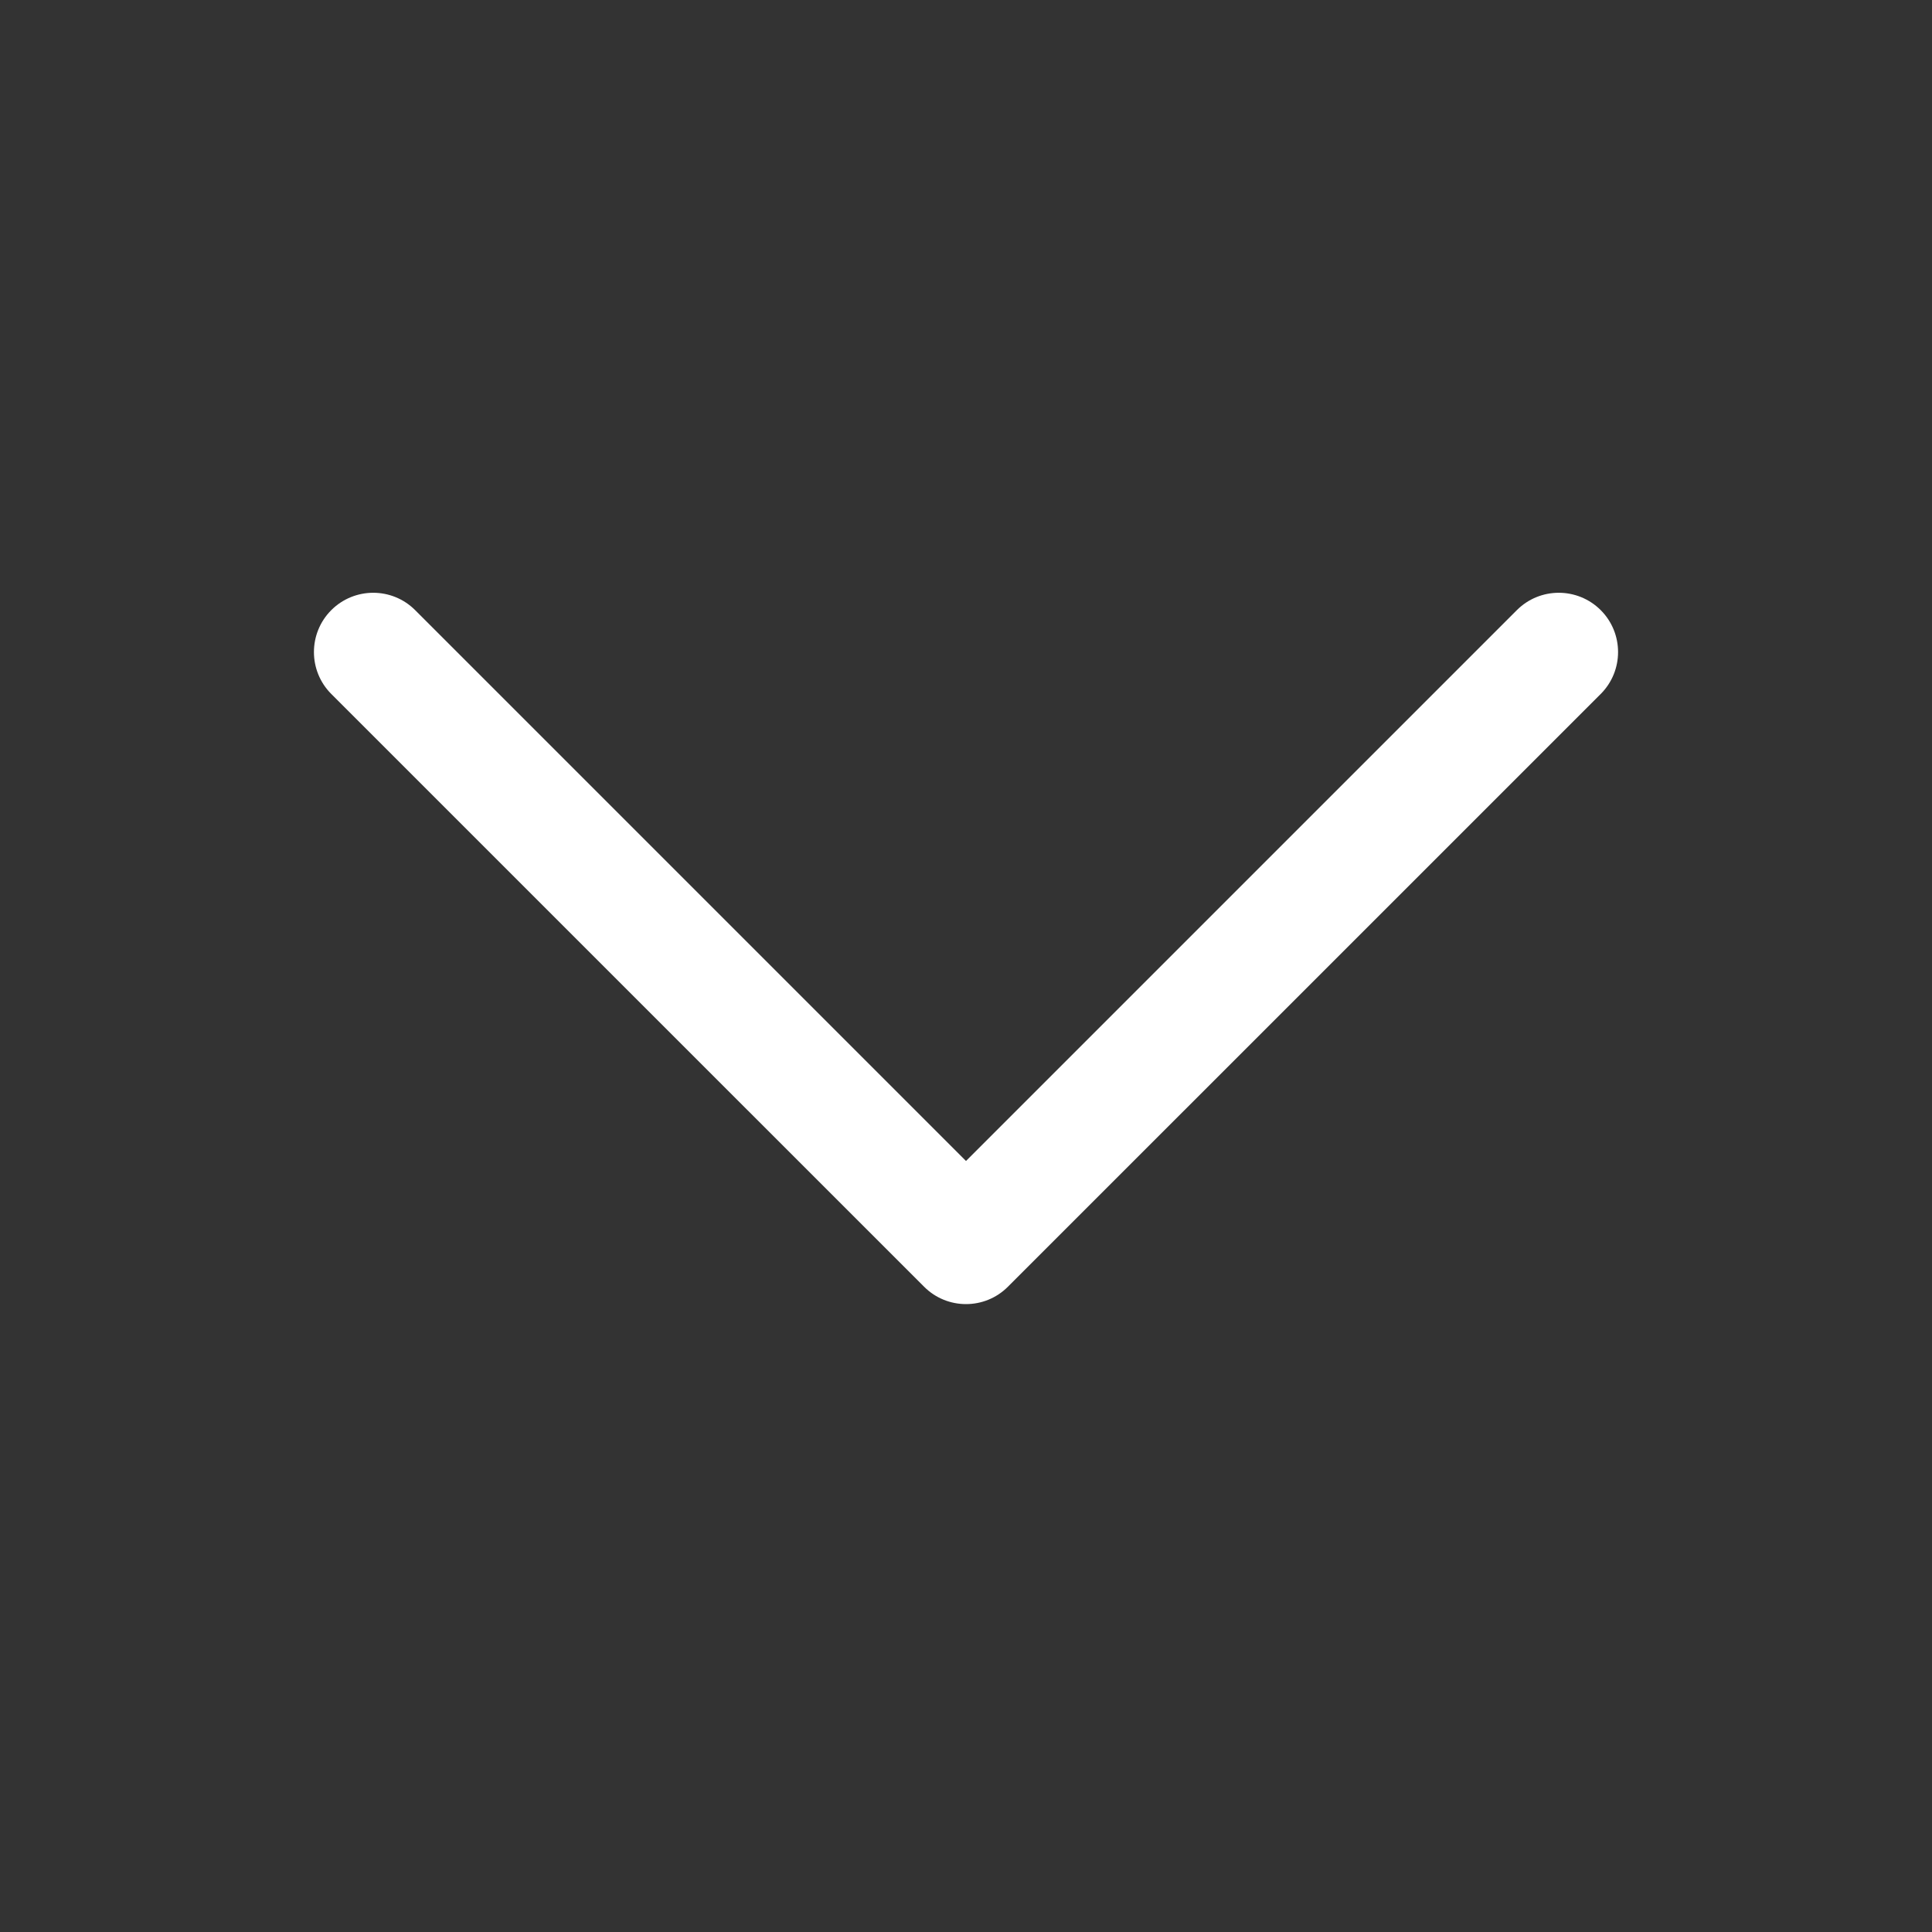 <svg width="40" height="40" viewBox="0 0 40 40" fill="none" xmlns="http://www.w3.org/2000/svg">
<rect x="0" y="0" width="40" height="40" fill="#333333" stroke="none"/>
<path fill-rule="evenodd" clip-rule="evenodd" d="M20.868 26.64C20.389 27.12 19.611 27.12 19.132 26.64L6.859 14.368C6.38 13.889 6.38 13.111 6.859 12.632C7.339 12.153 8.116 12.153 8.595 12.632L20 24.037L31.405 12.632C31.884 12.153 32.661 12.153 33.141 12.632C33.62 13.111 33.62 13.889 33.141 14.368L20.868 26.64Z" fill="white"/>
</svg>
